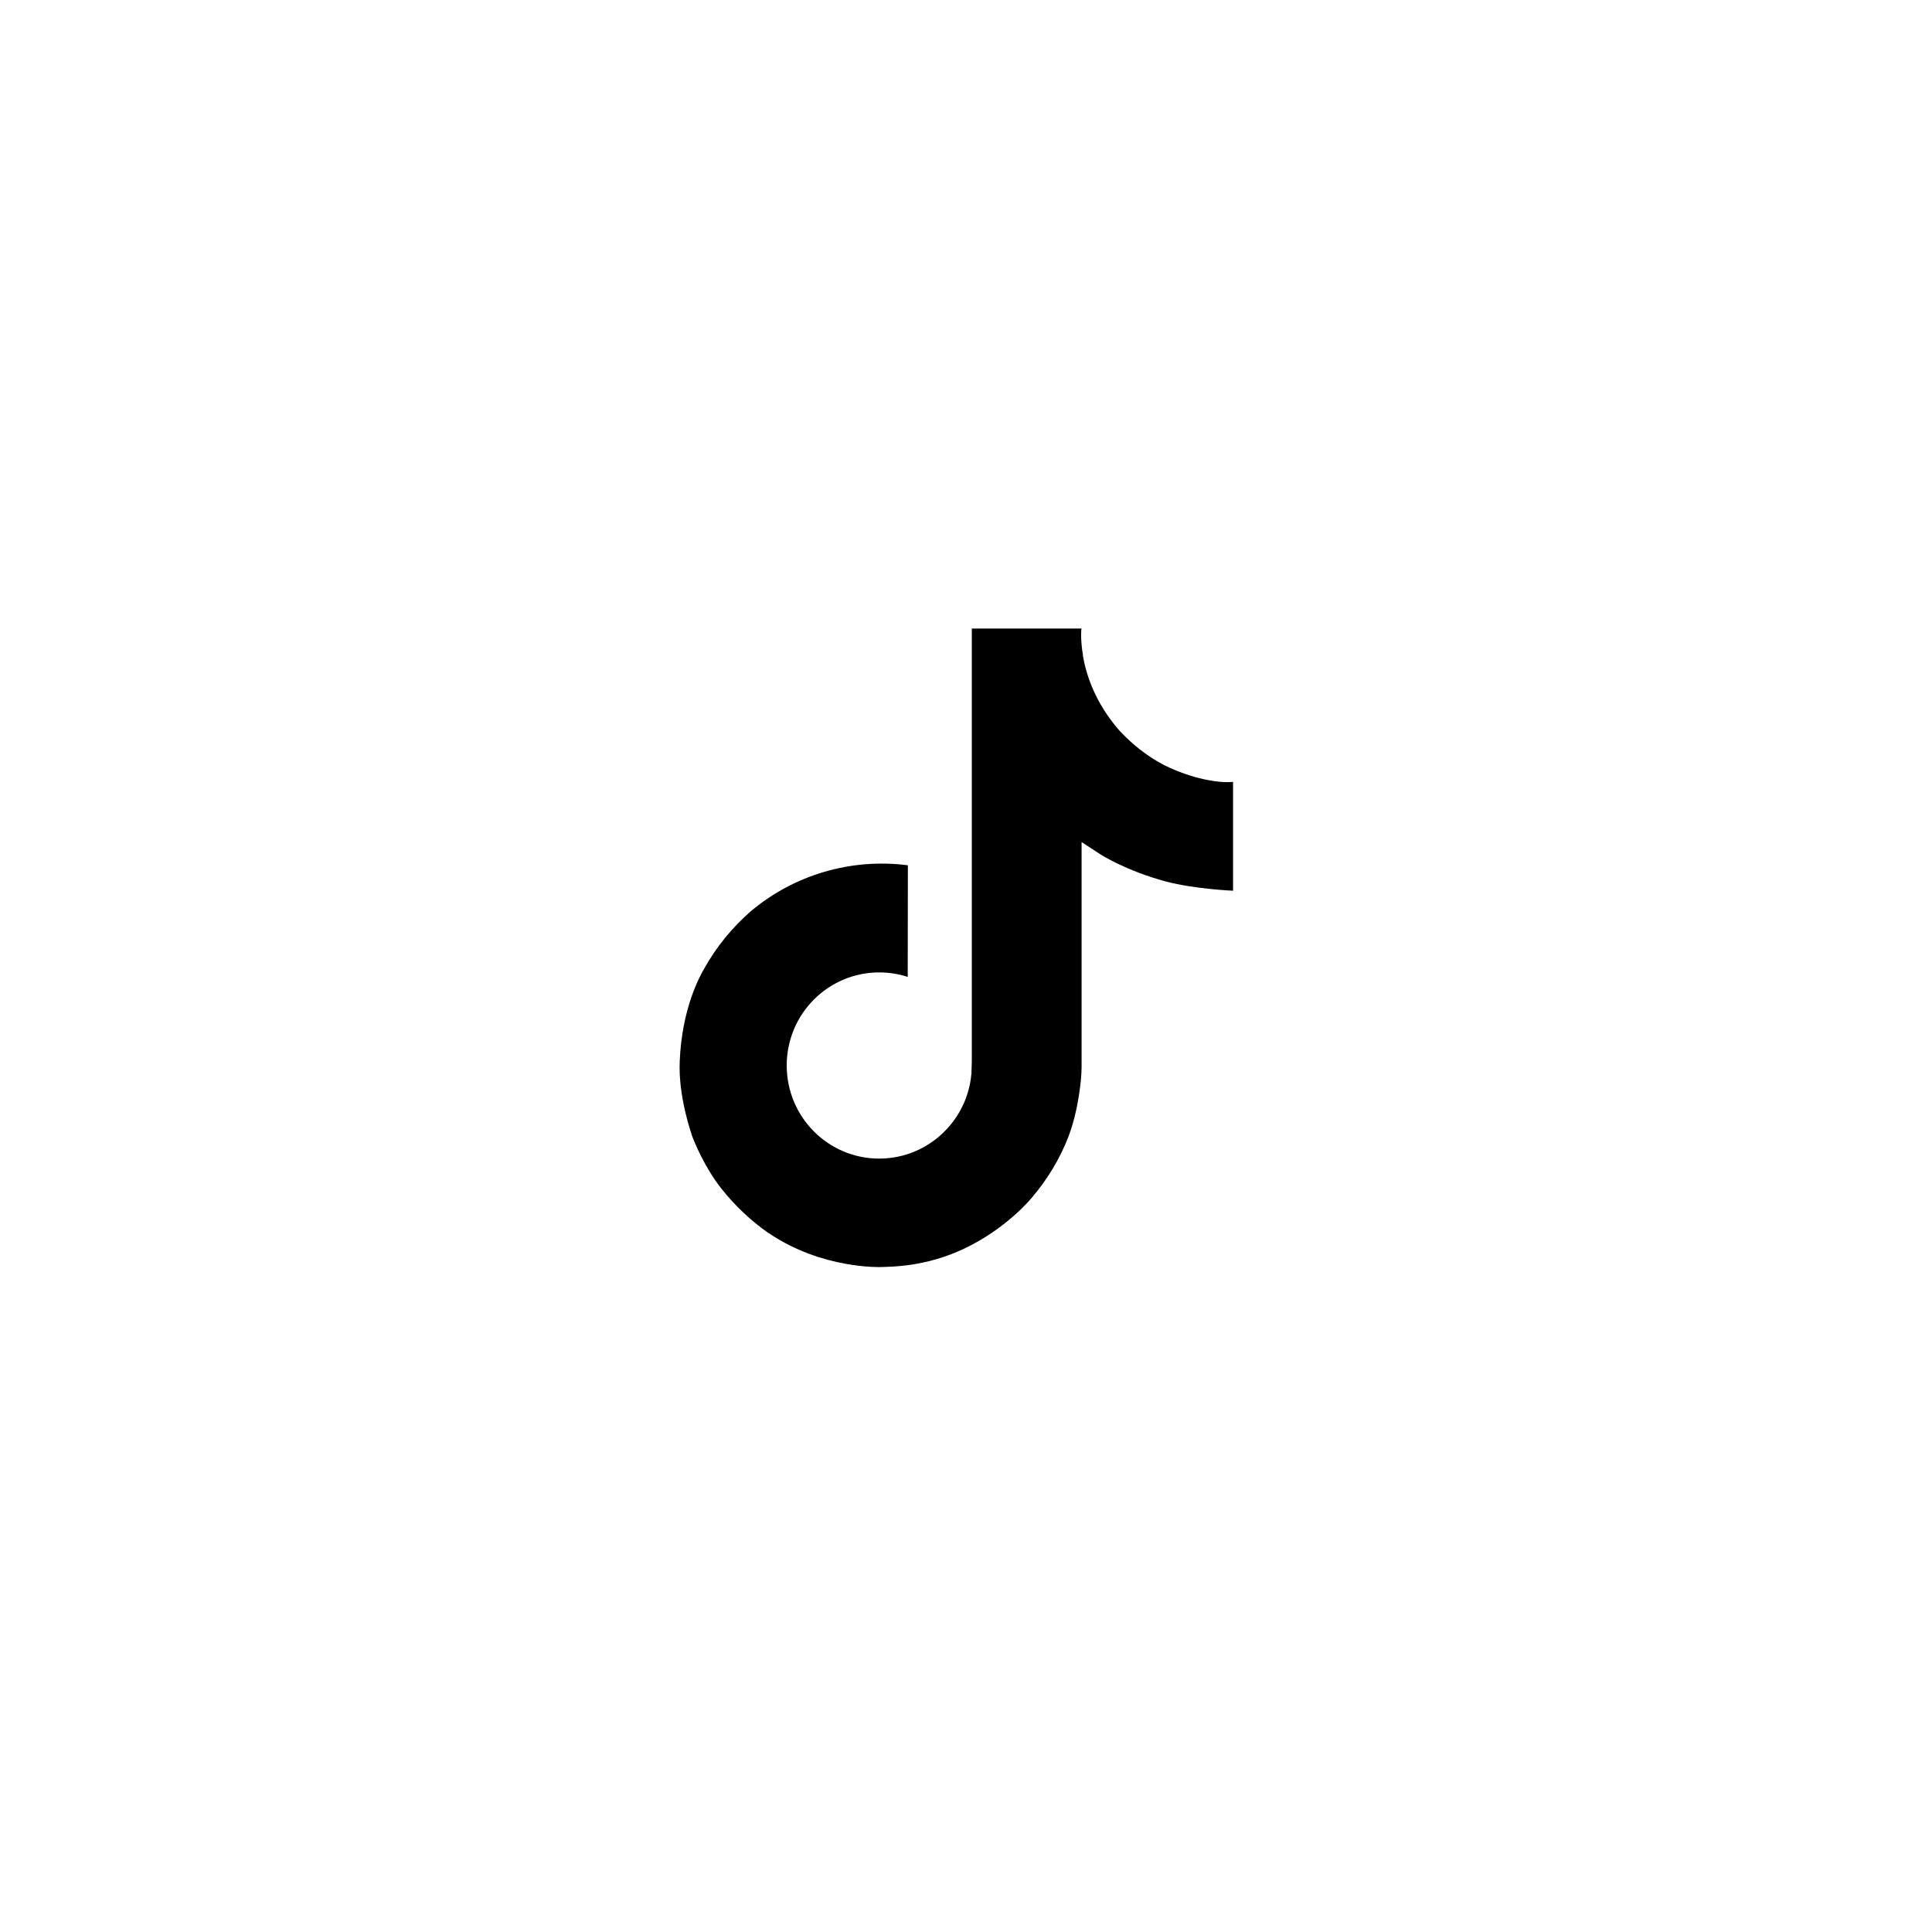 <svg width="84" height="84" viewBox="0 0 84 84" fill="none" xmlns="http://www.w3.org/2000/svg">
<g filter="url(#filter0_d_2156_3151)">
<rect x="14" y="13" width="55.528" height="55.528" rx="27.764" fill="white"/>
<path d="M50.609 32.263C50.424 32.166 50.238 32.059 50.063 31.945C49.549 31.606 49.078 31.206 48.66 30.753C47.615 29.553 47.222 28.34 47.079 27.49H47.086C46.965 26.784 47.015 26.327 47.022 26.327H42.253V44.762C42.253 45.009 42.253 45.255 42.243 45.498C42.243 45.526 42.243 45.555 42.239 45.587C42.239 45.601 42.239 45.615 42.239 45.63V45.641C42.189 46.301 41.978 46.94 41.622 47.5C41.265 48.06 40.779 48.525 40.201 48.853C39.601 49.196 38.92 49.374 38.227 49.374C36.007 49.374 34.205 47.564 34.205 45.326C34.205 43.088 36.003 41.279 38.227 41.279C38.648 41.279 39.066 41.343 39.466 41.475L39.473 36.621C38.259 36.464 37.028 36.56 35.85 36.903C34.676 37.245 33.583 37.831 32.648 38.616C31.827 39.33 31.135 40.183 30.607 41.132C30.407 41.479 29.646 42.874 29.554 45.137C29.497 46.422 29.882 47.754 30.064 48.303V48.314C30.178 48.639 30.628 49.742 31.36 50.673C31.949 51.419 32.645 52.076 33.426 52.622V52.611L33.437 52.622C35.746 54.189 38.306 54.089 38.306 54.089C38.748 54.071 40.233 54.089 41.918 53.29C43.788 52.404 44.852 51.084 44.852 51.084C45.53 50.295 46.073 49.399 46.451 48.428C46.883 47.293 47.026 45.933 47.026 45.391V35.611C47.083 35.646 47.854 36.153 47.854 36.153C47.854 36.153 48.964 36.863 50.695 37.327C51.937 37.656 53.611 37.727 53.611 37.727V32.994C53.026 33.059 51.834 32.873 50.616 32.266L50.609 32.263Z" fill="black"/>
</g>
<defs>
<filter id="filter0_d_2156_3151" x="0" y="0" width="83.528" height="83.528" filterUnits="userSpaceOnUse" color-interpolation-filters="sRGB">
<feFlood flood-opacity="0" result="BackgroundImageFix"/>
<feColorMatrix in="SourceAlpha" type="matrix" values="0 0 0 0 0 0 0 0 0 0 0 0 0 0 0 0 0 0 127 0" result="hardAlpha"/>
<feOffset dy="1"/>
<feGaussianBlur stdDeviation="7"/>
<feComposite in2="hardAlpha" operator="out"/>
<feColorMatrix type="matrix" values="0 0 0 0 0 0 0 0 0 0 0 0 0 0 0 0 0 0 0.1 0"/>
<feBlend mode="normal" in2="BackgroundImageFix" result="effect1_dropShadow_2156_3151"/>
<feBlend mode="normal" in="SourceGraphic" in2="effect1_dropShadow_2156_3151" result="shape"/>
</filter>
</defs>
</svg>
